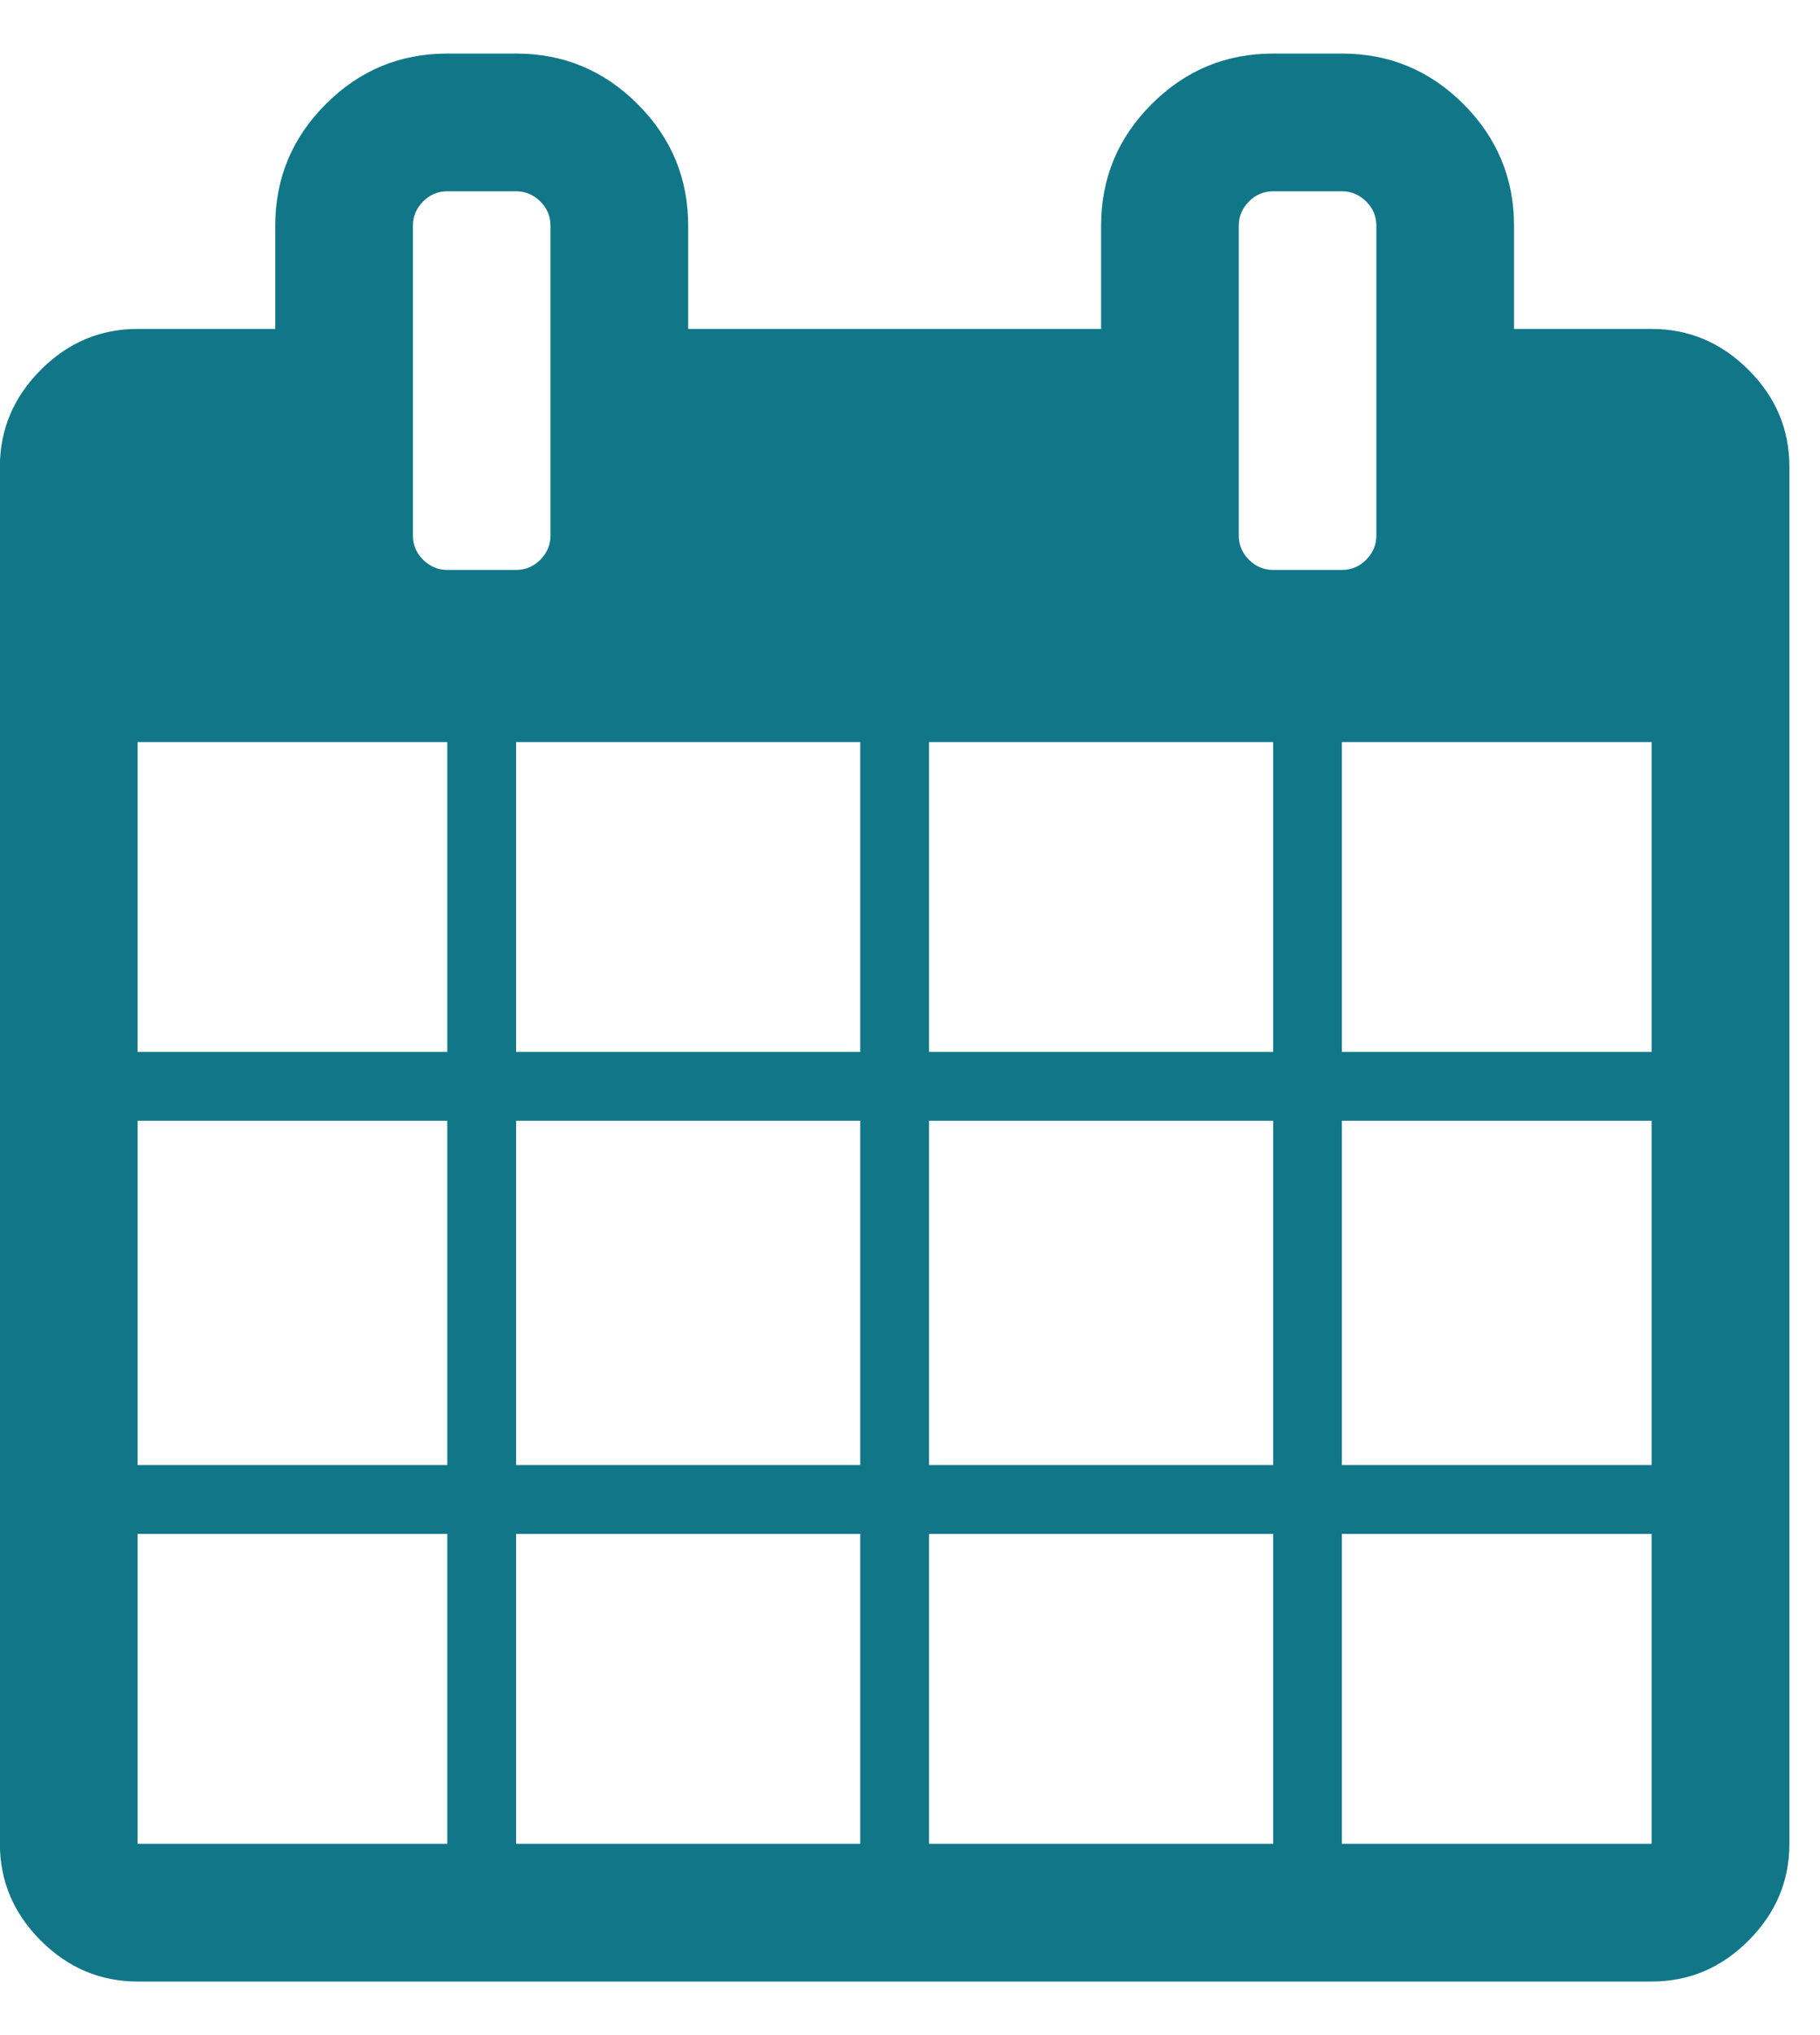 <svg height="19" viewBox="0 0 17 19" width="17" xmlns="http://www.w3.org/2000/svg"><path d="m16.832 6.453c-.254-.254-.556-.382-.904-.382h-1.286v-.964c0-.442-.158-.82-.472-1.135-.315-.315-.693-.472-1.135-.472h-.643c-.442 0-.82.157-1.135.472-.315.315-.472.693-.472 1.135v.964h-3.857v-.964c0-.442-.157-.82-.472-1.135-.315-.315-.693-.472-1.135-.472h-.643c-.442 0-.82.157-1.135.472-.315.315-.472.693-.472 1.135v.964h-1.286c-.348 0-.65.127-.904.382-.254.254-.382.556-.382.904v12.857c0 .348.127.649.382.904.254.254.556.382.904.382h14.143c.348 0 .65-.127.904-.382.255-.255.382-.556.382-.904v-12.857c0-.348-.127-.65-.382-.904zm-12.154 13.761h-2.893v-2.893h2.893zm0-3.536h-2.893v-3.214h2.893zm0-3.857h-2.893v-2.893h2.893zm-.226-4.595c-.064-.064-.095-.139-.095-.226v-2.893c0-.087.032-.162.095-.226.064-.064.139-.095.226-.095h.643c.087 0 .162.032.226.095.064.064.095.139.095.226v2.893c0 .087-.032.162-.095.226-.064.064-.139.095-.226.095h-.643c-.087 0-.162-.032-.226-.095zm4.083 11.988h-3.214v-2.893h3.214zm0-3.536h-3.214v-3.214h3.214zm0-3.857h-3.214v-2.893h3.214zm3.857 7.393h-3.214v-2.893h3.214zm0-3.536h-3.214v-3.214h3.214zm0-3.857h-3.214v-2.893h3.214zm-.226-4.595c-.064-.064-.095-.139-.095-.226v-2.893c0-.087.032-.162.095-.226.064-.064.139-.095.226-.095h.643c.087 0 .162.032.226.095.064.064.095.139.095.226v2.893c0 .087-.032.162-.095.226-.064.064-.139.095-.226.095h-.643c-.087 0-.163-.032-.226-.095zm3.761 11.988h-2.893v-2.893h2.893zm0-3.536h-2.893v-3.214h2.893zm0-3.857h-2.893v-2.893h2.893z" fill="#178" transform="translate(-.5 -3)"/></svg>